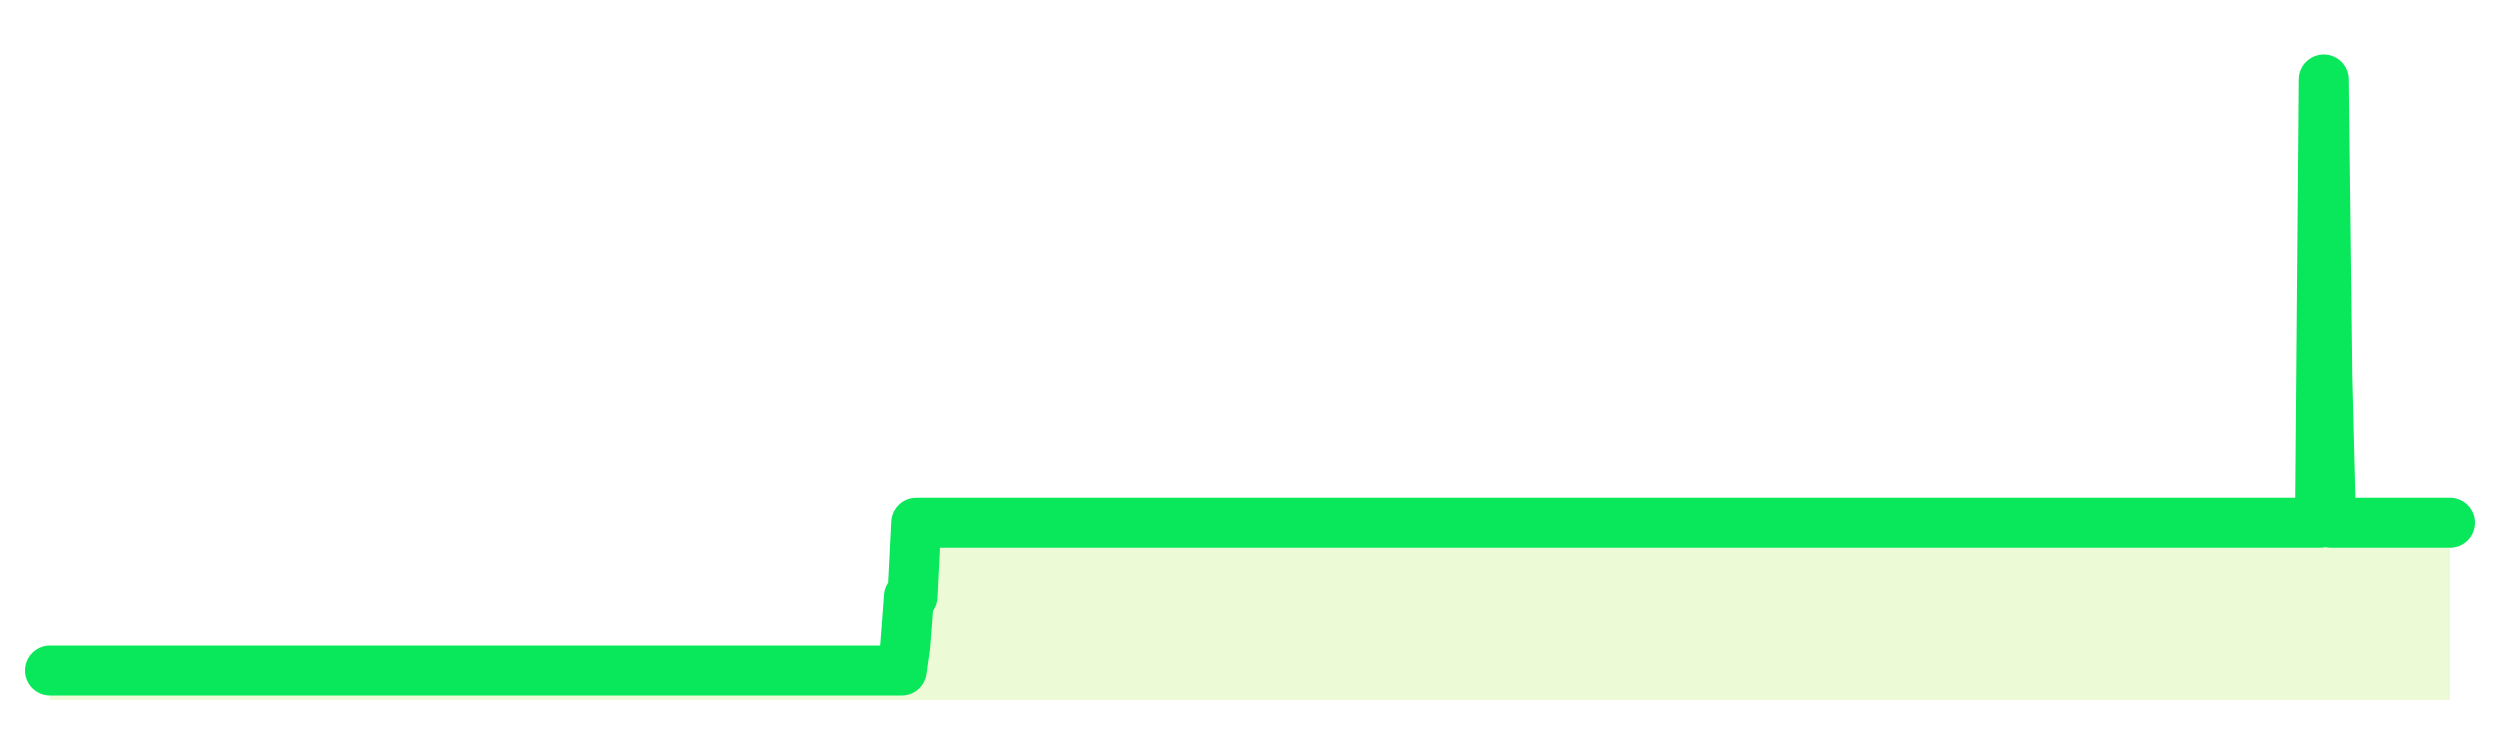 <svg xmlns="http://www.w3.org/2000/svg" width="100" height="30" viewBox="0 0 100 30">
      <rect width="100%" height="100%" fill="transparent"/>
      <path d="M2.00 26.82 L2.14 26.82 L2.29 26.82 L2.43 26.82 L2.58 26.82 L2.72 26.82 L2.87 26.82 L3.01 26.82 L3.15 26.82 L3.30 26.82 L3.44 26.82 L3.59 26.82 L3.73 26.82 L3.88 26.82 L4.02 26.82 L4.17 26.82 L4.31 26.82 L4.45 26.82 L4.60 26.82 L4.74 26.82 L4.89 26.82 L5.03 26.82 L5.18 26.82 L5.32 26.82 L5.46 26.82 L5.61 26.82 L5.75 26.82 L5.90 26.82 L6.04 26.82 L6.19 26.82 L6.33 26.82 L6.48 26.82 L6.62 26.82 L6.76 26.82 L6.91 26.82 L7.05 26.82 L7.20 26.82 L7.34 26.82 L7.49 26.82 L7.63 26.82 L7.77 26.82 L7.92 26.82 L8.06 26.82 L8.21 26.82 L8.35 26.82 L8.50 26.82 L8.64 26.82 L8.78 26.82 L8.93 26.82 L9.07 26.82 L9.22 26.82 L9.36 26.82 L9.51 26.82 L9.65 26.82 L9.80 26.82 L9.94 26.82 L10.08 26.82 L10.23 26.82 L10.37 26.82 L10.52 26.82 L10.66 26.82 L10.81 26.82 L10.95 26.82 L11.09 26.82 L11.24 26.82 L11.38 26.82 L11.53 26.82 L11.67 26.82 L11.82 26.82 L11.96 26.82 L12.11 26.82 L12.25 26.82 L12.39 26.82 L12.54 26.82 L12.68 26.82 L12.83 26.82 L12.97 26.82 L13.12 26.82 L13.26 26.82 L13.40 26.82 L13.55 26.82 L13.69 26.82 L13.84 26.82 L13.98 26.82 L14.13 26.82 L14.27 26.82 L14.42 26.82 L14.56 26.82 L14.70 26.82 L14.85 26.82 L14.99 26.82 L15.14 26.82 L15.28 26.82 L15.43 26.82 L15.57 26.82 L15.71 26.82 L15.86 26.82 L16.00 26.82 L16.15 26.82 L16.29 26.82 L16.44 26.82 L16.58 26.82 L16.72 26.82 L16.87 26.82 L17.01 26.82 L17.16 26.82 L17.30 26.82 L17.45 26.82 L17.59 26.82 L17.74 26.82 L17.88 26.82 L18.02 26.82 L18.17 26.82 L18.31 26.82 L18.46 26.82 L18.60 26.82 L18.75 26.82 L18.89 26.82 L19.03 26.82 L19.18 26.82 L19.32 26.82 L19.47 26.82 L19.61 26.82 L19.76 26.82 L19.90 26.82 L20.05 26.82 L20.19 26.82 L20.33 26.82 L20.48 26.82 L20.62 26.82 L20.77 26.82 L20.91 26.82 L21.06 26.82 L21.20 26.82 L21.34 26.82 L21.49 26.82 L21.63 26.82 L21.78 26.82 L21.92 26.82 L22.07 26.82 L22.21 26.82 L22.35 26.82 L22.50 26.82 L22.64 26.82 L22.79 26.82 L22.93 26.82 L23.08 26.82 L23.22 26.82 L23.37 26.82 L23.51 26.82 L23.65 26.82 L23.80 26.82 L23.94 26.82 L24.09 26.82 L24.23 26.82 L24.38 26.82 L24.52 26.82 L24.66 26.82 L24.81 26.82 L24.95 26.82 L25.10 26.82 L25.24 26.82 L25.39 26.82 L25.53 26.82 L25.68 26.82 L25.82 26.82 L25.96 26.82 L26.11 26.82 L26.25 26.82 L26.40 26.82 L26.54 26.82 L26.69 26.82 L26.83 26.82 L26.97 26.82 L27.12 26.82 L27.26 26.82 L27.41 26.82 L27.55 26.82 L27.70 26.82 L27.84 26.82 L27.98 26.82 L28.13 26.82 L28.27 26.82 L28.42 26.82 L28.56 26.82 L28.71 26.82 L28.85 26.82 L29.00 26.82 L29.14 26.82 L29.28 26.82 L29.43 26.82 L29.57 26.82 L29.72 26.82 L29.86 26.82 L30.01 26.82 L30.15 26.82 L30.29 26.82 L30.44 26.82 L30.58 26.82 L30.73 26.82 L30.87 26.82 L31.02 26.82 L31.16 26.82 L31.31 26.82 L31.45 26.82 L31.59 26.82 L31.74 26.82 L31.88 26.82 L32.03 26.82 L32.17 26.82 L32.32 26.82 L32.46 26.82 L32.60 26.82 L32.75 26.82 L32.89 26.82 L33.04 26.82 L33.18 26.82 L33.33 26.82 L33.47 26.82 L33.62 26.82 L33.76 26.82 L33.90 26.82 L34.05 26.82 L34.19 26.82 L34.34 26.82 L34.48 26.82 L34.63 26.82 L34.77 26.82 L34.91 26.82 L35.06 26.82 L35.20 26.82 L35.35 26.82 L35.49 26.82 L35.64 26.82 L35.78 26.82 L35.92 26.82 L36.07 26.82 L36.21 25.83 L36.36 23.86 L36.50 23.86 L36.65 20.91 L36.79 20.91 L36.94 20.91 L37.08 20.91 L37.22 20.91 L37.37 20.91 L37.51 20.91 L37.66 20.91 L37.80 20.91 L37.95 20.91 L38.09 20.91 L38.23 20.91 L38.38 20.91 L38.52 20.91 L38.67 20.91 L38.81 20.91 L38.96 20.91 L39.10 20.91 L39.25 20.91 L39.39 20.91 L39.53 20.91 L39.68 20.91 L39.82 20.91 L39.97 20.91 L40.11 20.91 L40.26 20.91 L40.40 20.91 L40.54 20.91 L40.69 20.91 L40.83 20.91 L40.98 20.91 L41.12 20.91 L41.27 20.91 L41.41 20.91 L41.55 20.91 L41.70 20.91 L41.84 20.91 L41.99 20.91 L42.13 20.91 L42.28 20.91 L42.42 20.91 L42.57 20.91 L42.71 20.91 L42.85 20.91 L43.00 20.91 L43.14 20.91 L43.29 20.91 L43.43 20.91 L43.58 20.91 L43.72 20.91 L43.86 20.91 L44.01 20.91 L44.15 20.91 L44.30 20.91 L44.44 20.91 L44.59 20.91 L44.73 20.91 L44.88 20.91 L45.02 20.91 L45.16 20.91 L45.31 20.91 L45.45 20.91 L45.60 20.91 L45.74 20.91 L45.89 20.91 L46.03 20.91 L46.17 20.91 L46.32 20.91 L46.46 20.91 L46.61 20.91 L46.75 20.91 L46.90 20.91 L47.04 20.91 L47.18 20.91 L47.33 20.91 L47.47 20.91 L47.62 20.91 L47.76 20.91 L47.91 20.91 L48.05 20.91 L48.20 20.91 L48.34 20.91 L48.48 20.91 L48.63 20.91 L48.77 20.91 L48.92 20.91 L49.06 20.91 L49.21 20.91 L49.35 20.91 L49.49 20.91 L49.64 20.91 L49.78 20.91 L49.93 20.91 L50.07 20.91 L50.22 20.91 L50.36 20.91 L50.51 20.91 L50.65 20.91 L50.79 20.91 L50.94 20.91 L51.08 20.91 L51.23 20.91 L51.37 20.91 L51.52 20.91 L51.66 20.91 L51.80 20.91 L51.95 20.91 L52.09 20.91 L52.24 20.91 L52.38 20.91 L52.53 20.91 L52.67 20.91 L52.82 20.91 L52.96 20.91 L53.10 20.91 L53.25 20.91 L53.39 20.91 L53.54 20.91 L53.68 20.91 L53.83 20.91 L53.97 20.91 L54.11 20.91 L54.26 20.91 L54.40 20.91 L54.55 20.91 L54.69 20.91 L54.84 20.91 L54.98 20.91 L55.12 20.91 L55.27 20.91 L55.41 20.91 L55.56 20.91 L55.70 20.91 L55.85 20.91 L55.99 20.91 L56.14 20.91 L56.28 20.91 L56.42 20.91 L56.57 20.91 L56.71 20.91 L56.86 20.91 L57.00 20.91 L57.15 20.91 L57.29 20.91 L57.43 20.91 L57.58 20.91 L57.72 20.91 L57.87 20.91 L58.01 20.91 L58.16 20.91 L58.30 20.91 L58.45 20.91 L58.59 20.91 L58.73 20.91 L58.88 20.91 L59.02 20.91 L59.17 20.91 L59.31 20.91 L59.46 20.91 L59.60 20.91 L59.74 20.91 L59.89 20.91 L60.03 20.91 L60.18 20.91 L60.32 20.91 L60.47 20.91 L60.61 20.91 L60.75 20.91 L60.90 20.91 L61.04 20.91 L61.19 20.91 L61.33 20.91 L61.48 20.91 L61.62 20.91 L61.77 20.91 L61.91 20.91 L62.05 20.91 L62.20 20.91 L62.34 20.91 L62.49 20.91 L62.63 20.91 L62.78 20.91 L62.92 20.91 L63.06 20.91 L63.21 20.91 L63.35 20.91 L63.50 20.91 L63.64 20.91 L63.79 20.91 L63.93 20.91 L64.08 20.91 L64.22 20.91 L64.36 20.91 L64.51 20.91 L64.65 20.91 L64.80 20.91 L64.94 20.91 L65.09 20.91 L65.23 20.91 L65.37 20.91 L65.52 20.91 L65.66 20.91 L65.81 20.91 L65.95 20.91 L66.10 20.91 L66.24 20.91 L66.38 20.91 L66.53 20.91 L66.67 20.91 L66.82 20.91 L66.96 20.91 L67.11 20.91 L67.25 20.91 L67.40 20.91 L67.54 20.91 L67.68 20.91 L67.83 20.91 L67.97 20.91 L68.12 20.91 L68.26 20.91 L68.41 20.91 L68.55 20.91 L68.69 20.91 L68.84 20.91 L68.98 20.91 L69.13 20.91 L69.27 20.91 L69.42 20.91 L69.56 20.91 L69.71 20.91 L69.85 20.91 L69.99 20.91 L70.14 20.91 L70.28 20.91 L70.43 20.91 L70.57 20.91 L70.72 20.91 L70.86 20.91 L71.00 20.91 L71.15 20.91 L71.29 20.91 L71.44 20.91 L71.58 20.91 L71.73 20.91 L71.87 20.91 L72.02 20.91 L72.16 20.91 L72.30 20.91 L72.45 20.91 L72.59 20.91 L72.74 20.91 L72.88 20.91 L73.03 20.91 L73.17 20.91 L73.31 20.91 L73.46 20.91 L73.60 20.91 L73.75 20.91 L73.89 20.91 L74.04 20.91 L74.18 20.91 L74.32 20.91 L74.47 20.91 L74.61 20.91 L74.76 20.91 L74.90 20.91 L75.05 20.91 L75.19 20.91 L75.34 20.91 L75.48 20.91 L75.62 20.91 L75.77 20.91 L75.91 20.91 L76.06 20.91 L76.20 20.91 L76.35 20.91 L76.49 20.91 L76.63 20.91 L76.78 20.91 L76.92 20.91 L77.07 20.91 L77.21 20.91 L77.36 20.91 L77.50 20.91 L77.65 20.91 L77.79 20.91 L77.93 20.91 L78.08 20.91 L78.22 20.91 L78.37 20.91 L78.51 20.91 L78.66 20.91 L78.80 20.91 L78.94 20.91 L79.09 20.91 L79.23 20.91 L79.38 20.91 L79.52 20.91 L79.67 20.91 L79.81 20.91 L79.95 20.91 L80.10 20.91 L80.24 20.91 L80.39 20.91 L80.53 20.91 L80.68 20.91 L80.82 20.91 L80.97 20.91 L81.11 20.91 L81.25 20.91 L81.40 20.91 L81.54 20.91 L81.69 20.91 L81.83 20.91 L81.98 20.91 L82.12 20.91 L82.26 20.91 L82.41 20.91 L82.55 20.91 L82.70 20.91 L82.84 20.91 L82.99 20.91 L83.13 20.91 L83.28 20.91 L83.42 20.91 L83.56 20.91 L83.71 20.91 L83.85 20.91 L84.00 20.91 L84.14 20.91 L84.29 20.91 L84.43 20.91 L84.57 20.91 L84.72 20.91 L84.86 20.91 L85.01 20.91 L85.15 20.91 L85.30 20.91 L85.44 20.91 L85.58 20.91 L85.73 20.91 L85.87 20.91 L86.02 20.91 L86.16 20.91 L86.31 20.91 L86.45 20.91 L86.60 20.91 L86.74 20.91 L86.88 20.91 L87.03 20.91 L87.17 20.91 L87.32 20.91 L87.46 20.91 L87.61 20.91 L87.75 20.91 L87.89 20.91 L88.04 20.91 L88.18 20.91 L88.33 20.91 L88.47 20.91 L88.62 20.91 L88.76 20.91 L88.91 20.91 L89.05 20.91 L89.19 20.91 L89.34 20.91 L89.48 20.91 L89.63 20.91 L89.77 20.91 L89.92 20.91 L90.06 20.91 L90.20 20.91 L90.35 20.91 L90.49 20.91 L90.64 20.91 L90.78 20.91 L90.93 20.91 L91.07 20.91 L91.22 20.91 L91.36 20.91 L91.50 20.91 L91.65 20.91 L91.79 20.91 L91.94 20.91 L92.08 20.91 L92.23 20.91 L92.37 20.91 L92.51 20.91 L92.66 20.91 L92.80 20.91 L92.95 3.18 L93.09 15.00 L93.24 20.91 L93.38 20.91 L93.52 20.91 L93.67 20.91 L93.81 20.91 L93.96 20.91 L94.10 20.91 L94.25 20.91 L94.39 20.91 L94.54 20.91 L94.68 20.91 L94.82 20.91 L94.97 20.91 L95.11 20.91 L95.26 20.91 L95.40 20.91 L95.55 20.91 L95.69 20.91 L95.83 20.91 L95.98 20.91 L96.12 20.91 L96.27 20.91 L96.41 20.91 L96.56 20.91 L96.70 20.91 L96.85 20.91 L96.99 20.91 L97.13 20.91 L97.28 20.91 L97.42 20.91 L97.57 20.91 L97.71 20.91 L97.86 20.91 L98.00 20.91 L98.00 28 L2.00 28 Z" fill="#a3e635" opacity="0.2"/>
      <path d="M2.00 26.82 L2.14 26.82 L2.29 26.82 L2.43 26.82 L2.58 26.82 L2.72 26.82 L2.87 26.82 L3.01 26.82 L3.15 26.82 L3.30 26.82 L3.44 26.82 L3.59 26.82 L3.73 26.82 L3.88 26.82 L4.02 26.82 L4.17 26.82 L4.31 26.82 L4.45 26.82 L4.60 26.82 L4.74 26.82 L4.89 26.82 L5.03 26.82 L5.18 26.82 L5.32 26.82 L5.46 26.82 L5.61 26.82 L5.75 26.82 L5.90 26.82 L6.04 26.82 L6.19 26.82 L6.33 26.82 L6.48 26.82 L6.62 26.82 L6.76 26.82 L6.91 26.82 L7.05 26.82 L7.20 26.82 L7.34 26.82 L7.49 26.82 L7.63 26.82 L7.77 26.82 L7.92 26.82 L8.06 26.82 L8.21 26.82 L8.35 26.82 L8.50 26.82 L8.64 26.82 L8.78 26.82 L8.93 26.82 L9.07 26.82 L9.22 26.82 L9.36 26.82 L9.51 26.82 L9.65 26.82 L9.80 26.82 L9.94 26.82 L10.08 26.82 L10.23 26.82 L10.37 26.82 L10.52 26.82 L10.66 26.82 L10.81 26.82 L10.95 26.82 L11.09 26.82 L11.24 26.82 L11.38 26.82 L11.53 26.82 L11.67 26.82 L11.82 26.82 L11.96 26.82 L12.11 26.82 L12.25 26.82 L12.39 26.82 L12.54 26.82 L12.68 26.82 L12.83 26.82 L12.97 26.82 L13.12 26.82 L13.26 26.82 L13.40 26.82 L13.55 26.82 L13.69 26.82 L13.84 26.82 L13.98 26.82 L14.13 26.82 L14.27 26.82 L14.42 26.82 L14.56 26.82 L14.70 26.82 L14.85 26.82 L14.99 26.82 L15.14 26.82 L15.28 26.82 L15.43 26.82 L15.57 26.82 L15.71 26.82 L15.86 26.82 L16.00 26.82 L16.15 26.82 L16.29 26.82 L16.44 26.82 L16.58 26.82 L16.72 26.82 L16.87 26.82 L17.01 26.82 L17.16 26.82 L17.30 26.82 L17.45 26.82 L17.59 26.82 L17.74 26.82 L17.88 26.82 L18.02 26.82 L18.17 26.82 L18.31 26.82 L18.46 26.82 L18.60 26.82 L18.75 26.82 L18.89 26.82 L19.03 26.82 L19.18 26.82 L19.32 26.82 L19.47 26.82 L19.61 26.82 L19.76 26.82 L19.90 26.82 L20.05 26.82 L20.19 26.82 L20.33 26.82 L20.48 26.82 L20.62 26.82 L20.77 26.82 L20.91 26.82 L21.06 26.82 L21.20 26.82 L21.34 26.82 L21.49 26.82 L21.63 26.82 L21.78 26.82 L21.92 26.82 L22.07 26.82 L22.21 26.82 L22.35 26.82 L22.50 26.82 L22.64 26.82 L22.79 26.82 L22.93 26.82 L23.08 26.82 L23.22 26.82 L23.37 26.82 L23.51 26.82 L23.65 26.82 L23.80 26.82 L23.94 26.82 L24.09 26.82 L24.23 26.82 L24.38 26.82 L24.52 26.82 L24.66 26.82 L24.81 26.82 L24.95 26.82 L25.10 26.82 L25.24 26.82 L25.39 26.82 L25.53 26.82 L25.68 26.82 L25.82 26.82 L25.96 26.82 L26.11 26.82 L26.25 26.82 L26.40 26.82 L26.54 26.82 L26.69 26.82 L26.83 26.82 L26.97 26.82 L27.12 26.82 L27.26 26.82 L27.41 26.82 L27.55 26.82 L27.70 26.82 L27.84 26.82 L27.98 26.82 L28.13 26.82 L28.27 26.82 L28.42 26.82 L28.56 26.82 L28.71 26.82 L28.85 26.82 L29.00 26.82 L29.14 26.82 L29.28 26.82 L29.43 26.82 L29.57 26.82 L29.72 26.82 L29.86 26.82 L30.01 26.82 L30.15 26.82 L30.29 26.82 L30.44 26.82 L30.58 26.82 L30.73 26.82 L30.87 26.82 L31.02 26.82 L31.16 26.82 L31.31 26.82 L31.45 26.82 L31.59 26.82 L31.74 26.82 L31.88 26.82 L32.03 26.82 L32.17 26.82 L32.32 26.82 L32.46 26.82 L32.60 26.82 L32.75 26.82 L32.89 26.82 L33.04 26.82 L33.18 26.82 L33.33 26.82 L33.47 26.82 L33.62 26.82 L33.76 26.82 L33.90 26.82 L34.05 26.82 L34.19 26.82 L34.34 26.82 L34.48 26.82 L34.63 26.82 L34.77 26.82 L34.91 26.82 L35.06 26.82 L35.20 26.82 L35.35 26.82 L35.49 26.82 L35.64 26.82 L35.78 26.82 L35.92 26.82 L36.07 26.82 L36.21 25.83 L36.36 23.86 L36.50 23.86 L36.65 20.91 L36.79 20.91 L36.94 20.91 L37.08 20.91 L37.22 20.91 L37.37 20.91 L37.51 20.91 L37.66 20.91 L37.80 20.91 L37.95 20.91 L38.09 20.91 L38.23 20.91 L38.38 20.91 L38.52 20.91 L38.67 20.91 L38.81 20.91 L38.96 20.91 L39.10 20.91 L39.25 20.91 L39.39 20.91 L39.53 20.91 L39.68 20.91 L39.82 20.91 L39.97 20.91 L40.11 20.91 L40.26 20.91 L40.40 20.91 L40.54 20.91 L40.69 20.91 L40.83 20.91 L40.98 20.91 L41.12 20.91 L41.27 20.91 L41.41 20.91 L41.55 20.91 L41.70 20.91 L41.84 20.91 L41.99 20.91 L42.13 20.91 L42.28 20.91 L42.42 20.91 L42.57 20.91 L42.71 20.91 L42.85 20.91 L43.00 20.91 L43.14 20.91 L43.29 20.91 L43.43 20.91 L43.58 20.91 L43.72 20.91 L43.86 20.91 L44.01 20.91 L44.15 20.91 L44.30 20.91 L44.44 20.91 L44.59 20.91 L44.73 20.91 L44.88 20.91 L45.02 20.91 L45.16 20.91 L45.31 20.91 L45.45 20.91 L45.60 20.91 L45.74 20.91 L45.89 20.91 L46.03 20.91 L46.17 20.91 L46.32 20.91 L46.46 20.91 L46.61 20.91 L46.75 20.91 L46.90 20.91 L47.04 20.91 L47.18 20.91 L47.33 20.91 L47.47 20.91 L47.62 20.91 L47.76 20.91 L47.91 20.91 L48.05 20.91 L48.20 20.91 L48.34 20.91 L48.48 20.91 L48.63 20.91 L48.77 20.91 L48.92 20.91 L49.06 20.91 L49.21 20.91 L49.35 20.91 L49.49 20.91 L49.64 20.91 L49.78 20.91 L49.93 20.91 L50.07 20.91 L50.22 20.91 L50.36 20.91 L50.51 20.91 L50.65 20.91 L50.79 20.91 L50.94 20.91 L51.08 20.91 L51.23 20.91 L51.37 20.91 L51.52 20.91 L51.66 20.91 L51.80 20.91 L51.95 20.91 L52.09 20.91 L52.24 20.91 L52.38 20.91 L52.53 20.91 L52.67 20.91 L52.82 20.91 L52.96 20.91 L53.10 20.91 L53.25 20.91 L53.39 20.91 L53.54 20.91 L53.68 20.91 L53.83 20.91 L53.97 20.91 L54.11 20.91 L54.26 20.91 L54.40 20.91 L54.55 20.91 L54.69 20.91 L54.84 20.91 L54.98 20.91 L55.12 20.91 L55.27 20.91 L55.41 20.91 L55.56 20.91 L55.70 20.91 L55.85 20.91 L55.99 20.91 L56.14 20.91 L56.28 20.91 L56.42 20.91 L56.57 20.91 L56.71 20.91 L56.86 20.91 L57.00 20.91 L57.15 20.91 L57.29 20.91 L57.43 20.91 L57.58 20.91 L57.72 20.91 L57.87 20.91 L58.01 20.91 L58.16 20.91 L58.30 20.91 L58.45 20.91 L58.59 20.91 L58.73 20.91 L58.88 20.91 L59.02 20.91 L59.17 20.91 L59.31 20.91 L59.46 20.91 L59.60 20.91 L59.74 20.91 L59.89 20.91 L60.03 20.91 L60.18 20.91 L60.32 20.91 L60.47 20.91 L60.61 20.91 L60.75 20.91 L60.90 20.91 L61.04 20.91 L61.19 20.91 L61.33 20.91 L61.48 20.91 L61.62 20.91 L61.77 20.91 L61.91 20.91 L62.05 20.91 L62.20 20.91 L62.34 20.91 L62.49 20.91 L62.63 20.91 L62.78 20.91 L62.92 20.91 L63.06 20.91 L63.21 20.91 L63.35 20.91 L63.50 20.91 L63.64 20.91 L63.79 20.91 L63.93 20.91 L64.08 20.91 L64.22 20.91 L64.36 20.91 L64.51 20.91 L64.65 20.91 L64.80 20.91 L64.94 20.91 L65.09 20.91 L65.23 20.91 L65.37 20.91 L65.52 20.91 L65.66 20.91 L65.81 20.91 L65.95 20.91 L66.10 20.91 L66.24 20.91 L66.38 20.91 L66.53 20.91 L66.67 20.91 L66.82 20.91 L66.96 20.91 L67.11 20.91 L67.25 20.91 L67.40 20.91 L67.54 20.91 L67.68 20.91 L67.83 20.91 L67.97 20.91 L68.12 20.91 L68.26 20.91 L68.41 20.91 L68.55 20.91 L68.69 20.91 L68.84 20.91 L68.98 20.91 L69.13 20.91 L69.27 20.91 L69.42 20.91 L69.56 20.91 L69.71 20.91 L69.85 20.91 L69.99 20.91 L70.14 20.91 L70.28 20.91 L70.43 20.91 L70.57 20.91 L70.72 20.91 L70.86 20.91 L71.00 20.91 L71.15 20.91 L71.29 20.91 L71.44 20.91 L71.58 20.91 L71.73 20.91 L71.87 20.91 L72.02 20.91 L72.16 20.91 L72.30 20.91 L72.45 20.91 L72.59 20.91 L72.74 20.91 L72.88 20.91 L73.03 20.91 L73.17 20.91 L73.31 20.91 L73.46 20.91 L73.60 20.91 L73.75 20.91 L73.89 20.91 L74.04 20.91 L74.18 20.91 L74.32 20.91 L74.47 20.91 L74.61 20.91 L74.76 20.91 L74.90 20.91 L75.05 20.91 L75.19 20.91 L75.34 20.91 L75.48 20.91 L75.62 20.91 L75.77 20.91 L75.91 20.91 L76.06 20.91 L76.20 20.91 L76.35 20.91 L76.49 20.91 L76.63 20.91 L76.78 20.91 L76.92 20.91 L77.07 20.91 L77.21 20.91 L77.36 20.91 L77.50 20.91 L77.65 20.91 L77.79 20.91 L77.93 20.91 L78.08 20.91 L78.22 20.91 L78.37 20.91 L78.51 20.91 L78.66 20.91 L78.80 20.91 L78.94 20.91 L79.09 20.91 L79.23 20.91 L79.38 20.91 L79.52 20.91 L79.67 20.91 L79.81 20.91 L79.95 20.91 L80.10 20.91 L80.24 20.91 L80.39 20.91 L80.53 20.91 L80.68 20.91 L80.82 20.91 L80.97 20.91 L81.11 20.91 L81.25 20.91 L81.40 20.91 L81.54 20.91 L81.69 20.91 L81.83 20.91 L81.98 20.91 L82.12 20.91 L82.26 20.91 L82.41 20.91 L82.55 20.91 L82.70 20.91 L82.84 20.91 L82.99 20.91 L83.13 20.91 L83.28 20.91 L83.42 20.91 L83.56 20.91 L83.71 20.91 L83.85 20.91 L84.00 20.91 L84.14 20.91 L84.29 20.91 L84.43 20.91 L84.57 20.91 L84.72 20.91 L84.86 20.91 L85.01 20.91 L85.15 20.91 L85.30 20.91 L85.44 20.91 L85.58 20.91 L85.73 20.91 L85.87 20.91 L86.02 20.91 L86.16 20.91 L86.31 20.91 L86.45 20.91 L86.60 20.91 L86.74 20.91 L86.88 20.91 L87.03 20.91 L87.17 20.91 L87.32 20.91 L87.46 20.91 L87.61 20.91 L87.75 20.91 L87.89 20.91 L88.04 20.91 L88.18 20.91 L88.33 20.91 L88.47 20.91 L88.62 20.91 L88.76 20.91 L88.91 20.91 L89.05 20.91 L89.19 20.91 L89.34 20.91 L89.48 20.91 L89.63 20.91 L89.77 20.91 L89.92 20.91 L90.06 20.91 L90.20 20.91 L90.35 20.91 L90.49 20.91 L90.64 20.91 L90.78 20.91 L90.93 20.91 L91.07 20.91 L91.22 20.91 L91.36 20.91 L91.50 20.91 L91.65 20.91 L91.79 20.91 L91.94 20.91 L92.08 20.91 L92.23 20.91 L92.37 20.91 L92.51 20.91 L92.66 20.91 L92.80 20.91 L92.95 3.18 L93.09 15.00 L93.24 20.91 L93.38 20.91 L93.52 20.91 L93.67 20.91 L93.81 20.91 L93.96 20.91 L94.10 20.91 L94.25 20.91 L94.39 20.91 L94.54 20.91 L94.68 20.91 L94.82 20.91 L94.97 20.91 L95.11 20.91 L95.26 20.91 L95.40 20.91 L95.55 20.91 L95.69 20.91 L95.83 20.91 L95.98 20.91 L96.12 20.91 L96.27 20.91 L96.41 20.91 L96.56 20.91 L96.70 20.91 L96.85 20.91 L96.99 20.91 L97.13 20.91 L97.28 20.91 L97.42 20.91 L97.57 20.91 L97.71 20.91 L97.86 20.91 L98.00 20.91" fill="none" stroke="#09e85bff" stroke-width="2" stroke-linecap="round" stroke-linejoin="round"/>
      
    </svg>